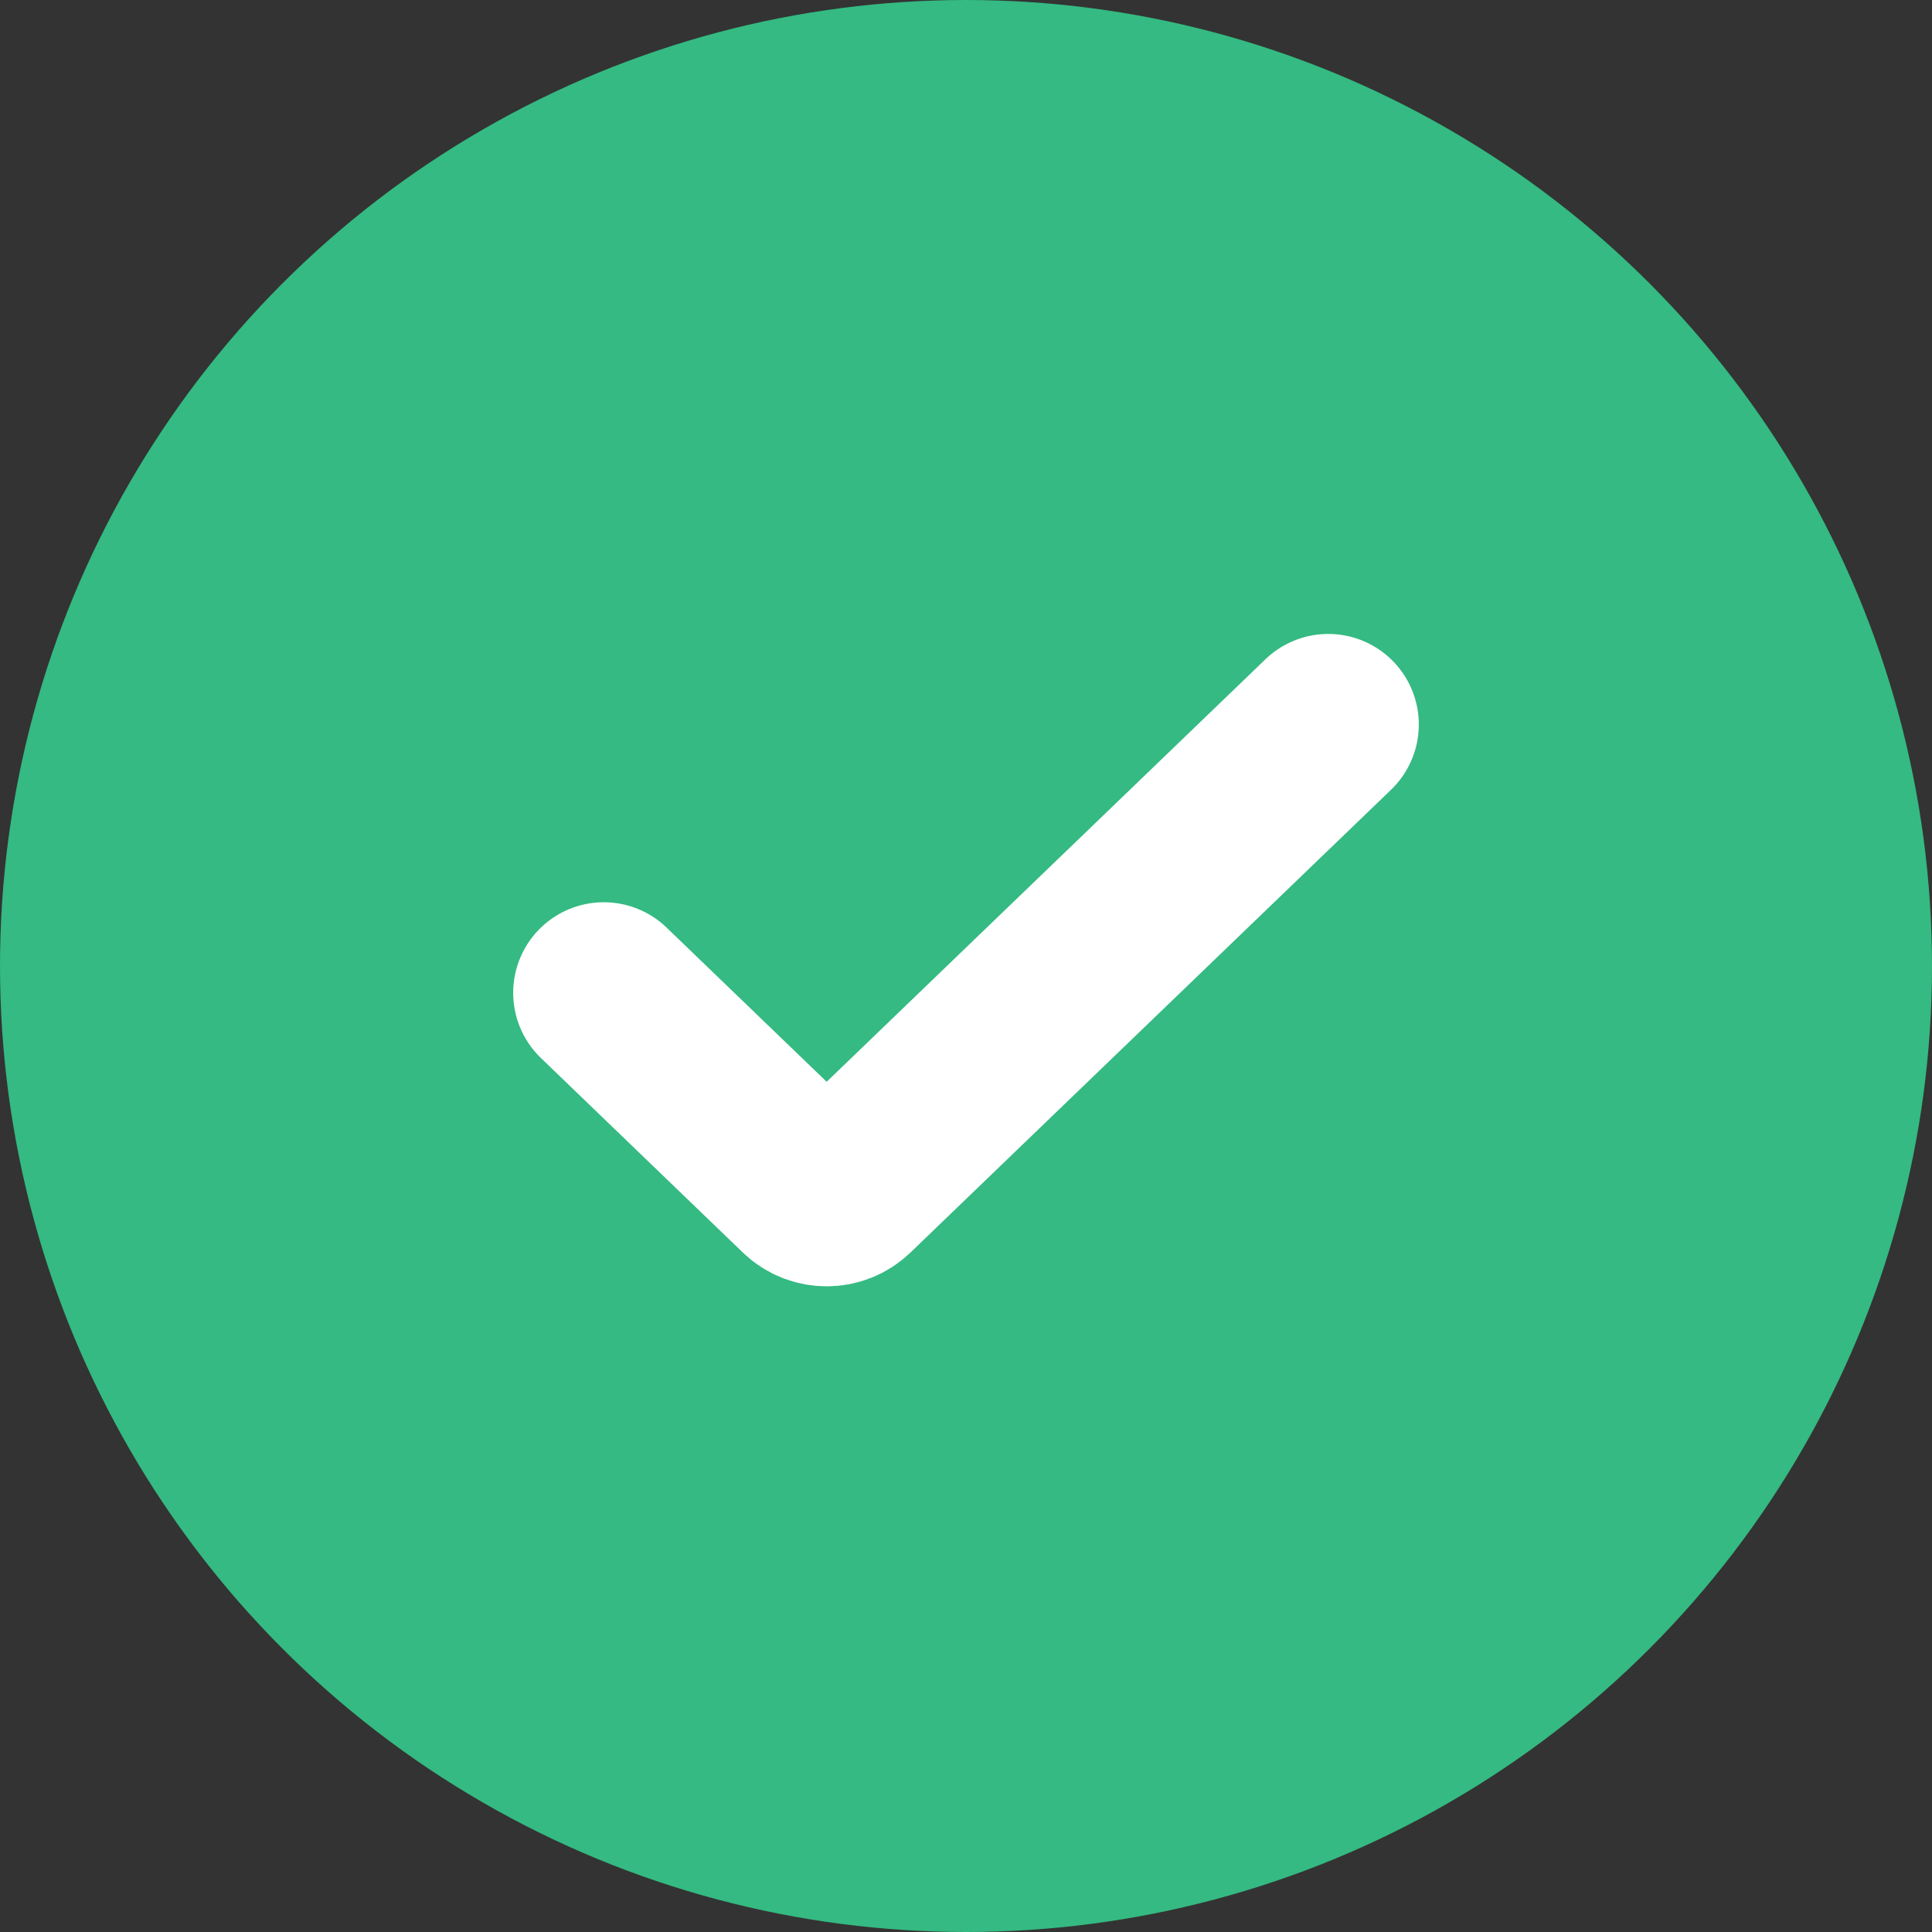 <?xml version="1.0" encoding="UTF-8"?>
<svg xmlns="http://www.w3.org/2000/svg" width="32" height="32" viewBox="0 0 32 32" fill="none">
  <rect x="0" y="0" width="32" height="32" fill="#333333" stroke="none"/>
  <circle cx="16" cy="16" r="16" fill="#34BA82"></circle>
  <path d="M10 16.444L13.345 19.666C13.539 19.852 13.845 19.852 14.039 19.666L22 12" stroke="white" stroke-width="3" stroke-linecap="round"></path>
</svg>

